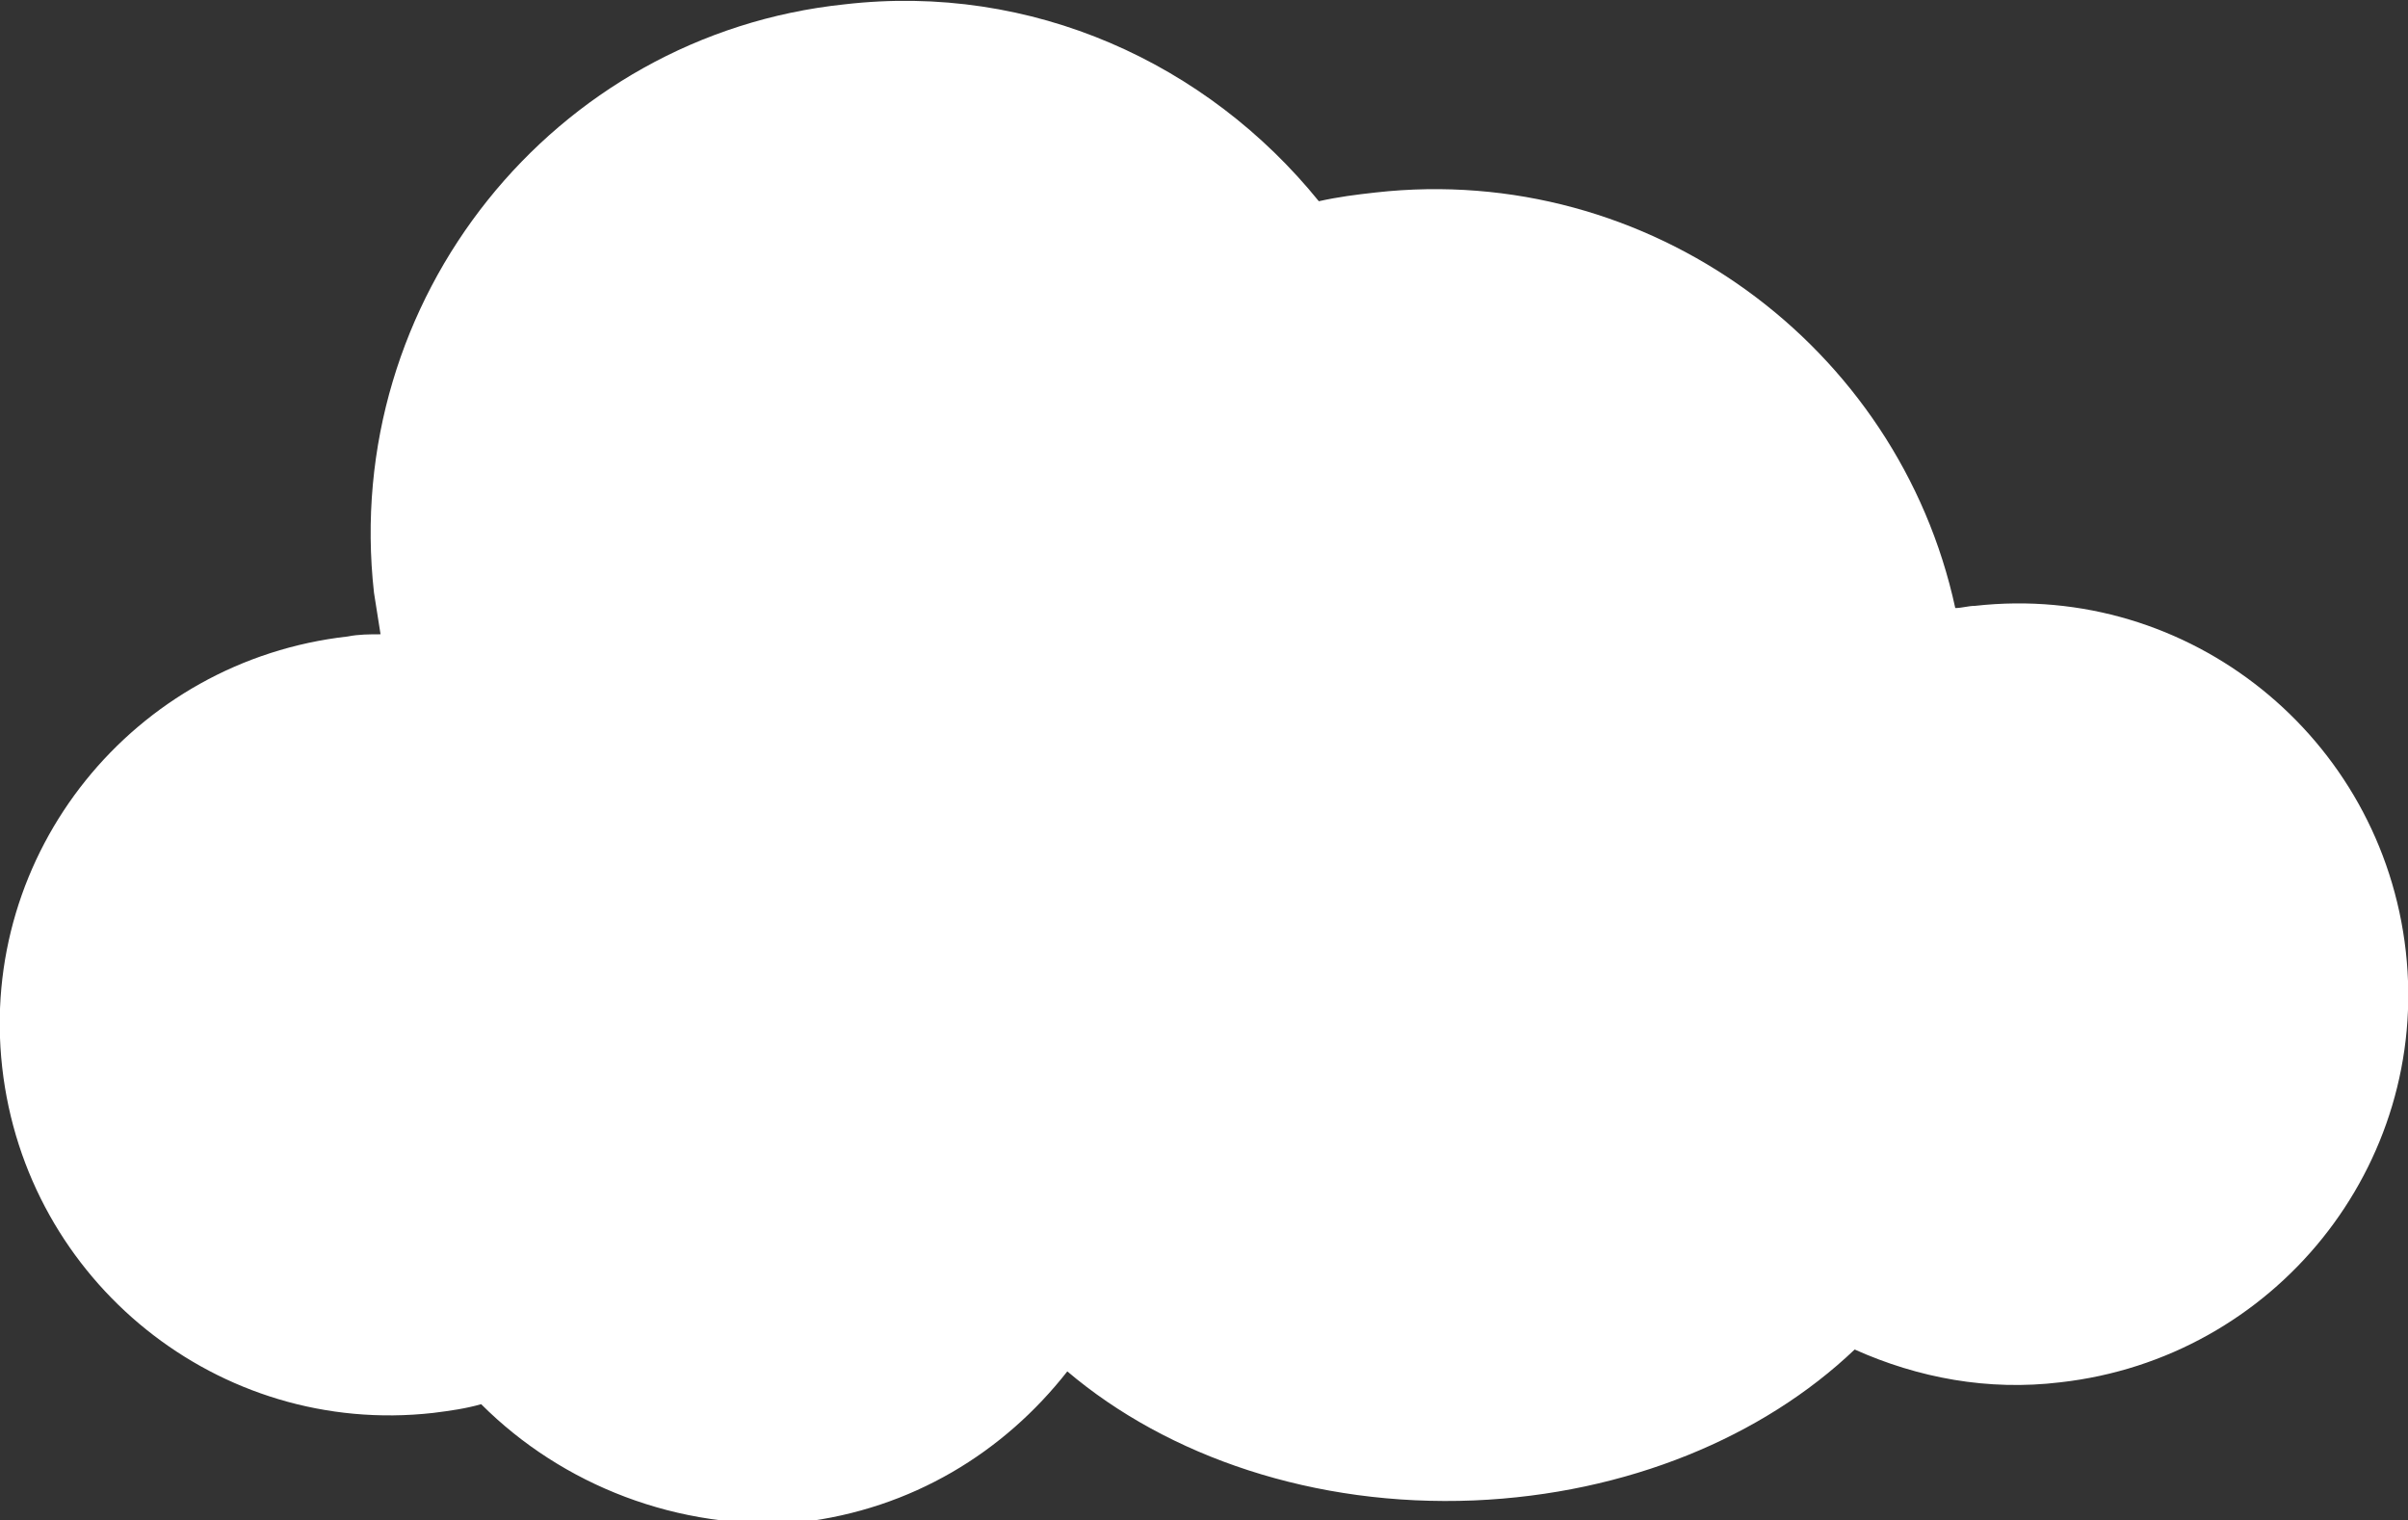 <?xml version="1.0" encoding="UTF-8"?> <svg xmlns="http://www.w3.org/2000/svg" xmlns:xlink="http://www.w3.org/1999/xlink" version="1.1" id="Слой_1" x="0px" y="0px" viewBox="0 0 110.1 69.5" style="enable-background:new 0 0 110.1 69.5;" xml:space="preserve"><rect x="0" y="0" width="110.1" height="69.5" fill="#333333" stroke="none"/> <style type="text/css"> .st0{fill:#FFFFFF;} </style> <path class="st0" d="M15.9,29.1c0.5-0.1,1-0.1,1.5-0.1c-0.1-0.6-0.2-1.3-0.3-1.9C15.6,13.7,25.3,1.6,38.6,0.2c8.6-1,16.6,2.7,21.7,9 c0.9-0.2,1.7-0.3,2.6-0.4c12.5-1.4,23.9,7,26.5,19c0.3,0,0.6-0.1,0.9-0.1c9.8-1.1,18.6,6,19.7,15.8c1.1,9.8-6,18.6-15.8,19.7 c-3.3,0.4-6.5-0.2-9.4-1.5c-4.2,4-10.4,6.6-17.4,6.9c-7.3,0.3-14-2-18.6-5.9c-2.9,3.7-7.1,6.3-12.2,6.9C31,70,25.7,67.9,22,64.2 c-0.7,0.2-1.4,0.3-2.2,0.4c-9.8,1.1-18.6-6-19.7-15.8C-1,39,6.1,30.2,15.9,29.1z"></path> </svg> 